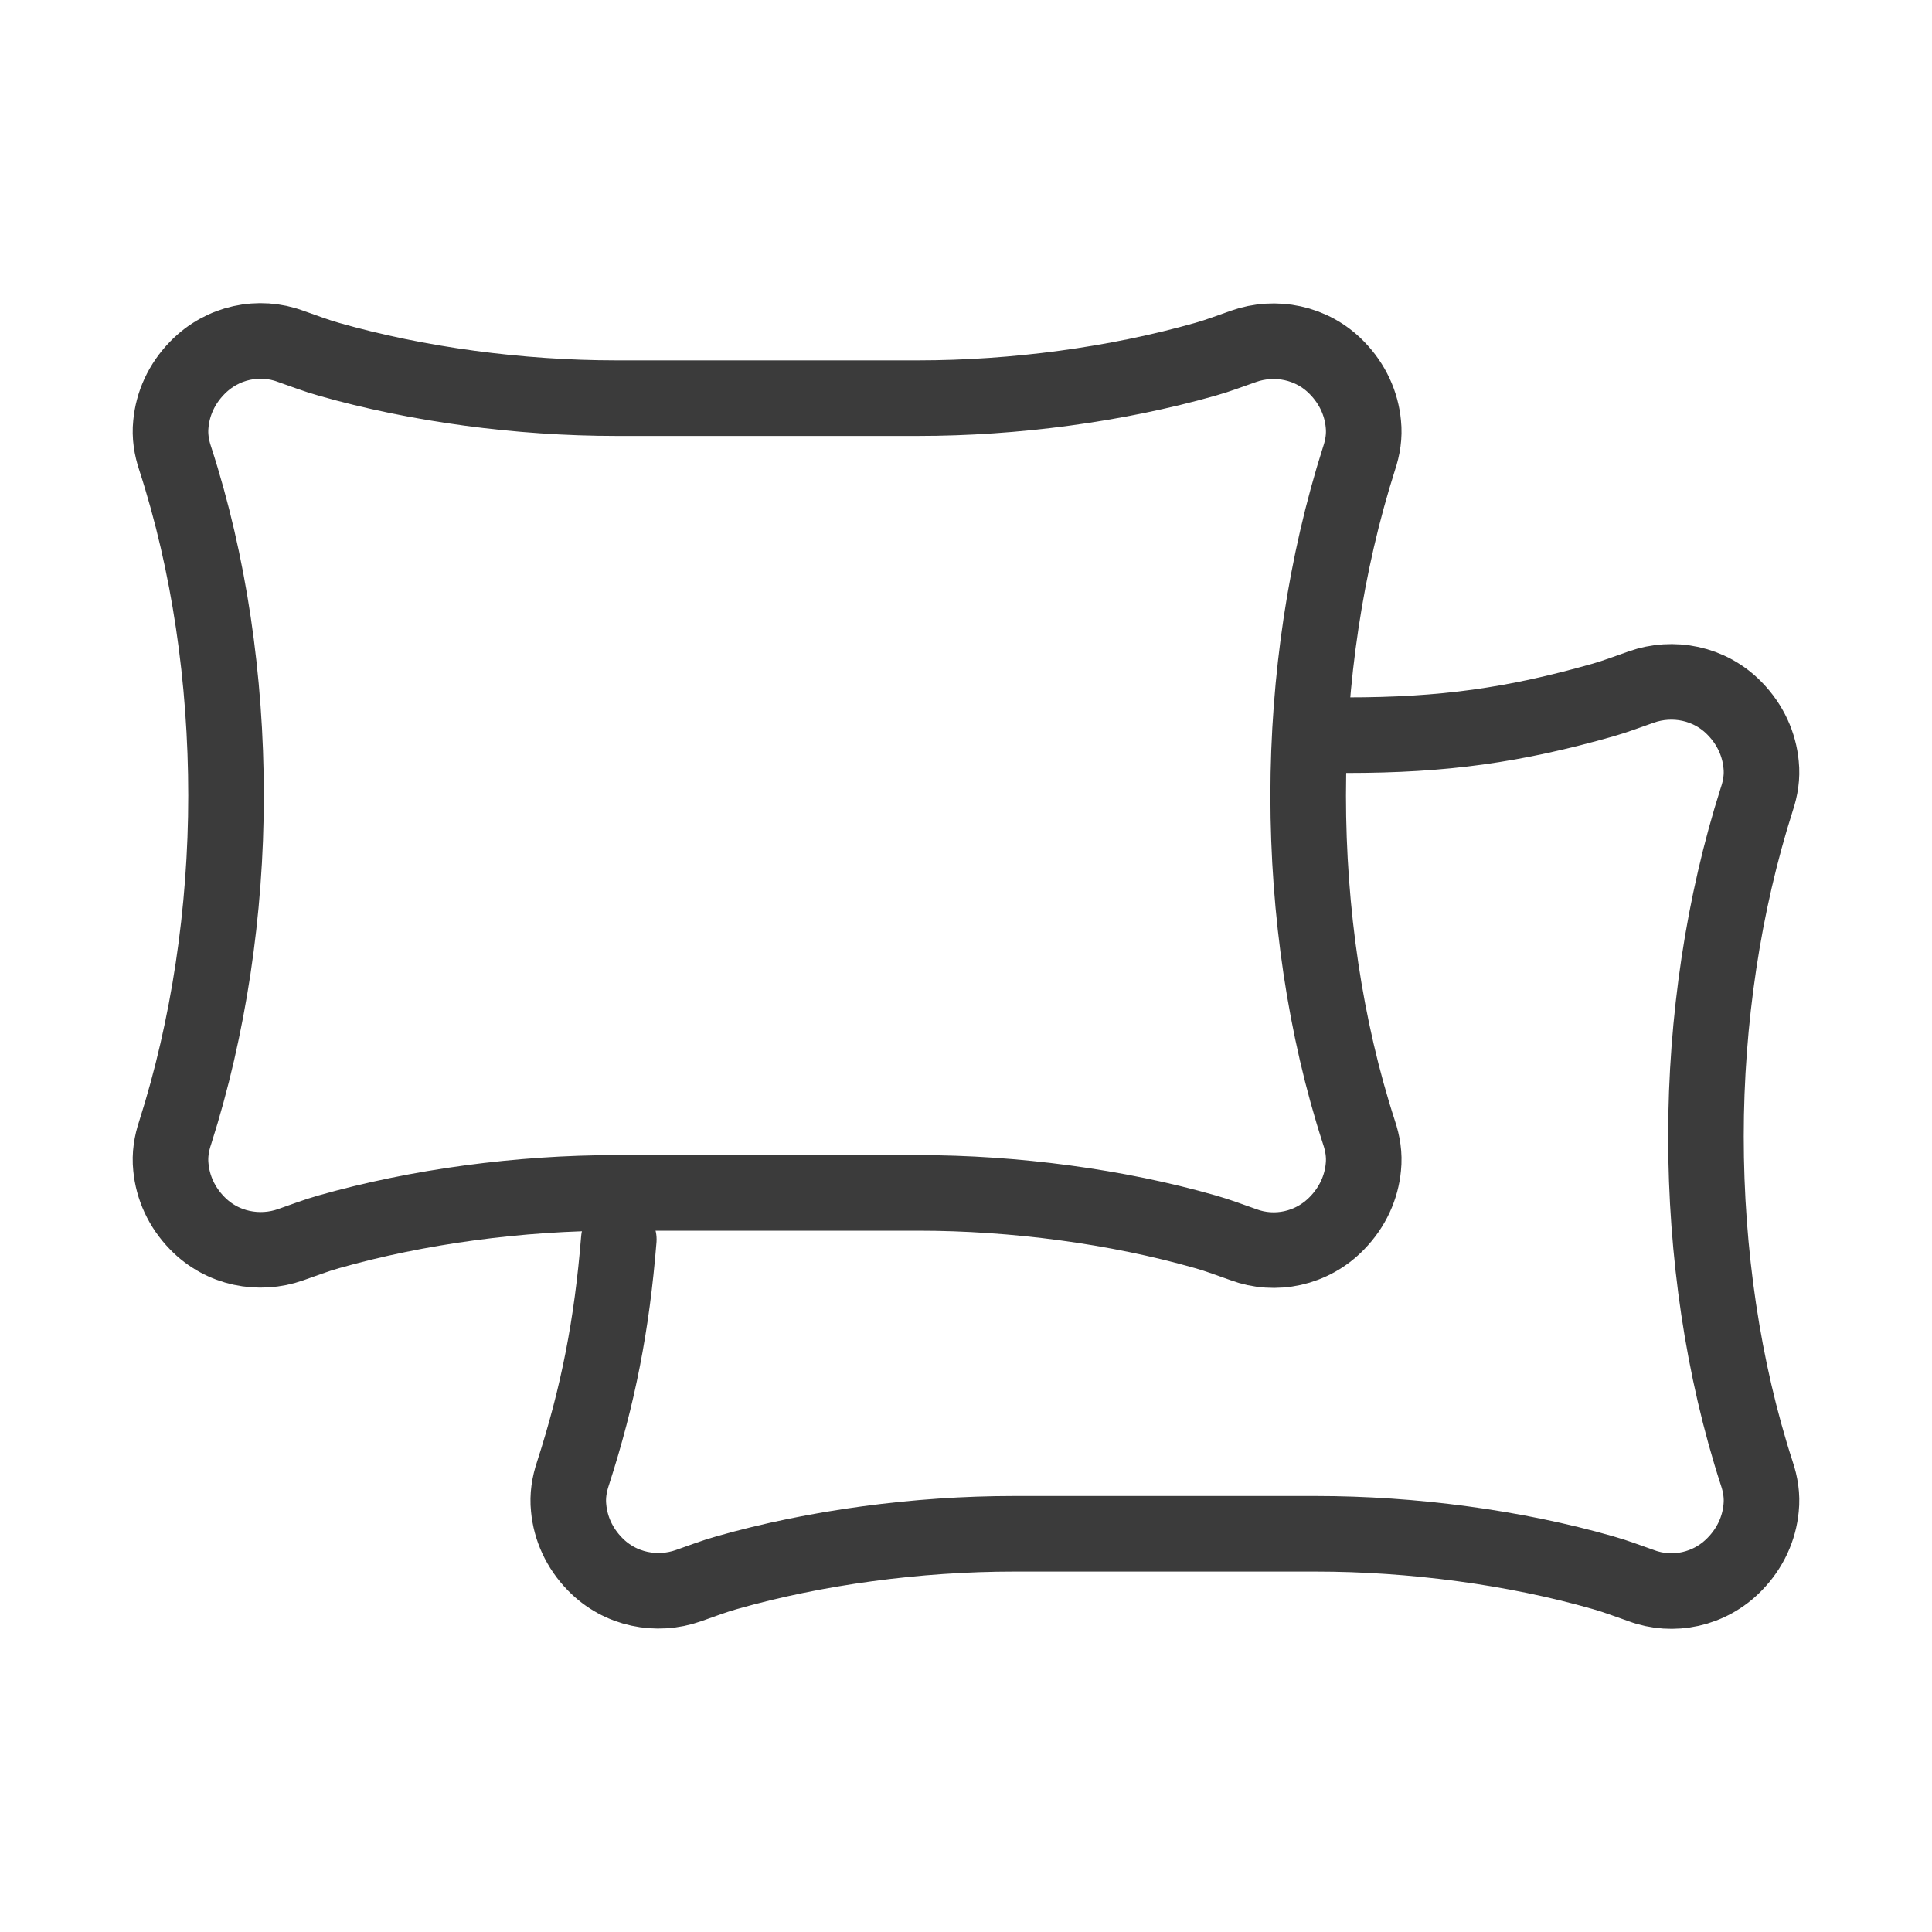 <svg width="34" height="34" viewBox="0 0 34 34" fill="none" xmlns="http://www.w3.org/2000/svg">
<path d="M10.89 21.811C10.768 23.321 10.526 24.559 10.084 25.928C10.018 26.123 9.985 26.33 10.007 26.536C10.04 26.895 10.194 27.242 10.47 27.525C10.912 27.981 11.563 28.1 12.115 27.905C12.336 27.829 12.557 27.742 12.789 27.677C14.356 27.231 16.145 26.992 17.845 26.992H23.155C24.855 26.992 26.655 27.231 28.211 27.677C28.443 27.742 28.664 27.829 28.885 27.905C29.437 28.111 30.088 27.981 30.529 27.525C30.805 27.242 30.96 26.895 30.993 26.536C31.015 26.33 30.982 26.123 30.916 25.928C30.32 24.092 30.022 22.04 30.022 19.998C30.022 17.956 30.331 15.903 30.916 14.067C30.982 13.872 31.015 13.665 30.993 13.459C30.96 13.101 30.805 12.753 30.529 12.47C30.088 12.014 29.437 11.895 28.885 12.09C28.664 12.166 28.443 12.253 28.211 12.319C26.644 12.764 25.407 12.938 23.707 12.938" stroke="#3B3B3B" stroke-width="1.33" stroke-linecap="round" stroke-linejoin="round"></path>
<path d="M10.845 20.993H16.155C17.855 20.993 19.655 21.232 21.211 21.677C21.443 21.742 21.664 21.829 21.885 21.905C22.437 22.111 23.088 21.981 23.529 21.525C23.805 21.242 23.96 20.895 23.993 20.537C24.015 20.33 23.982 20.124 23.916 19.929C23.32 18.094 23.022 16.041 23.022 14C23.022 11.959 23.331 9.906 23.916 8.071C23.982 7.876 24.015 7.67 23.993 7.463C23.96 7.105 23.805 6.758 23.529 6.475C23.088 6.019 22.437 5.9 21.885 6.095C21.664 6.171 21.443 6.258 21.211 6.323C19.644 6.768 17.855 7.007 16.155 7.007H10.845C9.145 7.007 7.345 6.768 5.789 6.323C5.557 6.258 5.336 6.171 5.115 6.095C4.563 5.889 3.912 6.019 3.47 6.475C3.194 6.758 3.04 7.105 3.007 7.463C2.985 7.67 3.018 7.876 3.084 8.071C3.68 9.906 3.978 11.959 3.978 14C3.978 16.041 3.669 18.094 3.084 19.929C3.018 20.124 2.985 20.33 3.007 20.537C3.04 20.895 3.194 21.242 3.47 21.525C3.912 21.981 4.563 22.1 5.115 21.905C5.336 21.829 5.557 21.742 5.789 21.677C7.356 21.232 9.145 20.993 10.845 20.993Z" stroke="#3B3B3B" stroke-width="1.33" stroke-linecap="round" stroke-linejoin="round"></path>
</svg>
